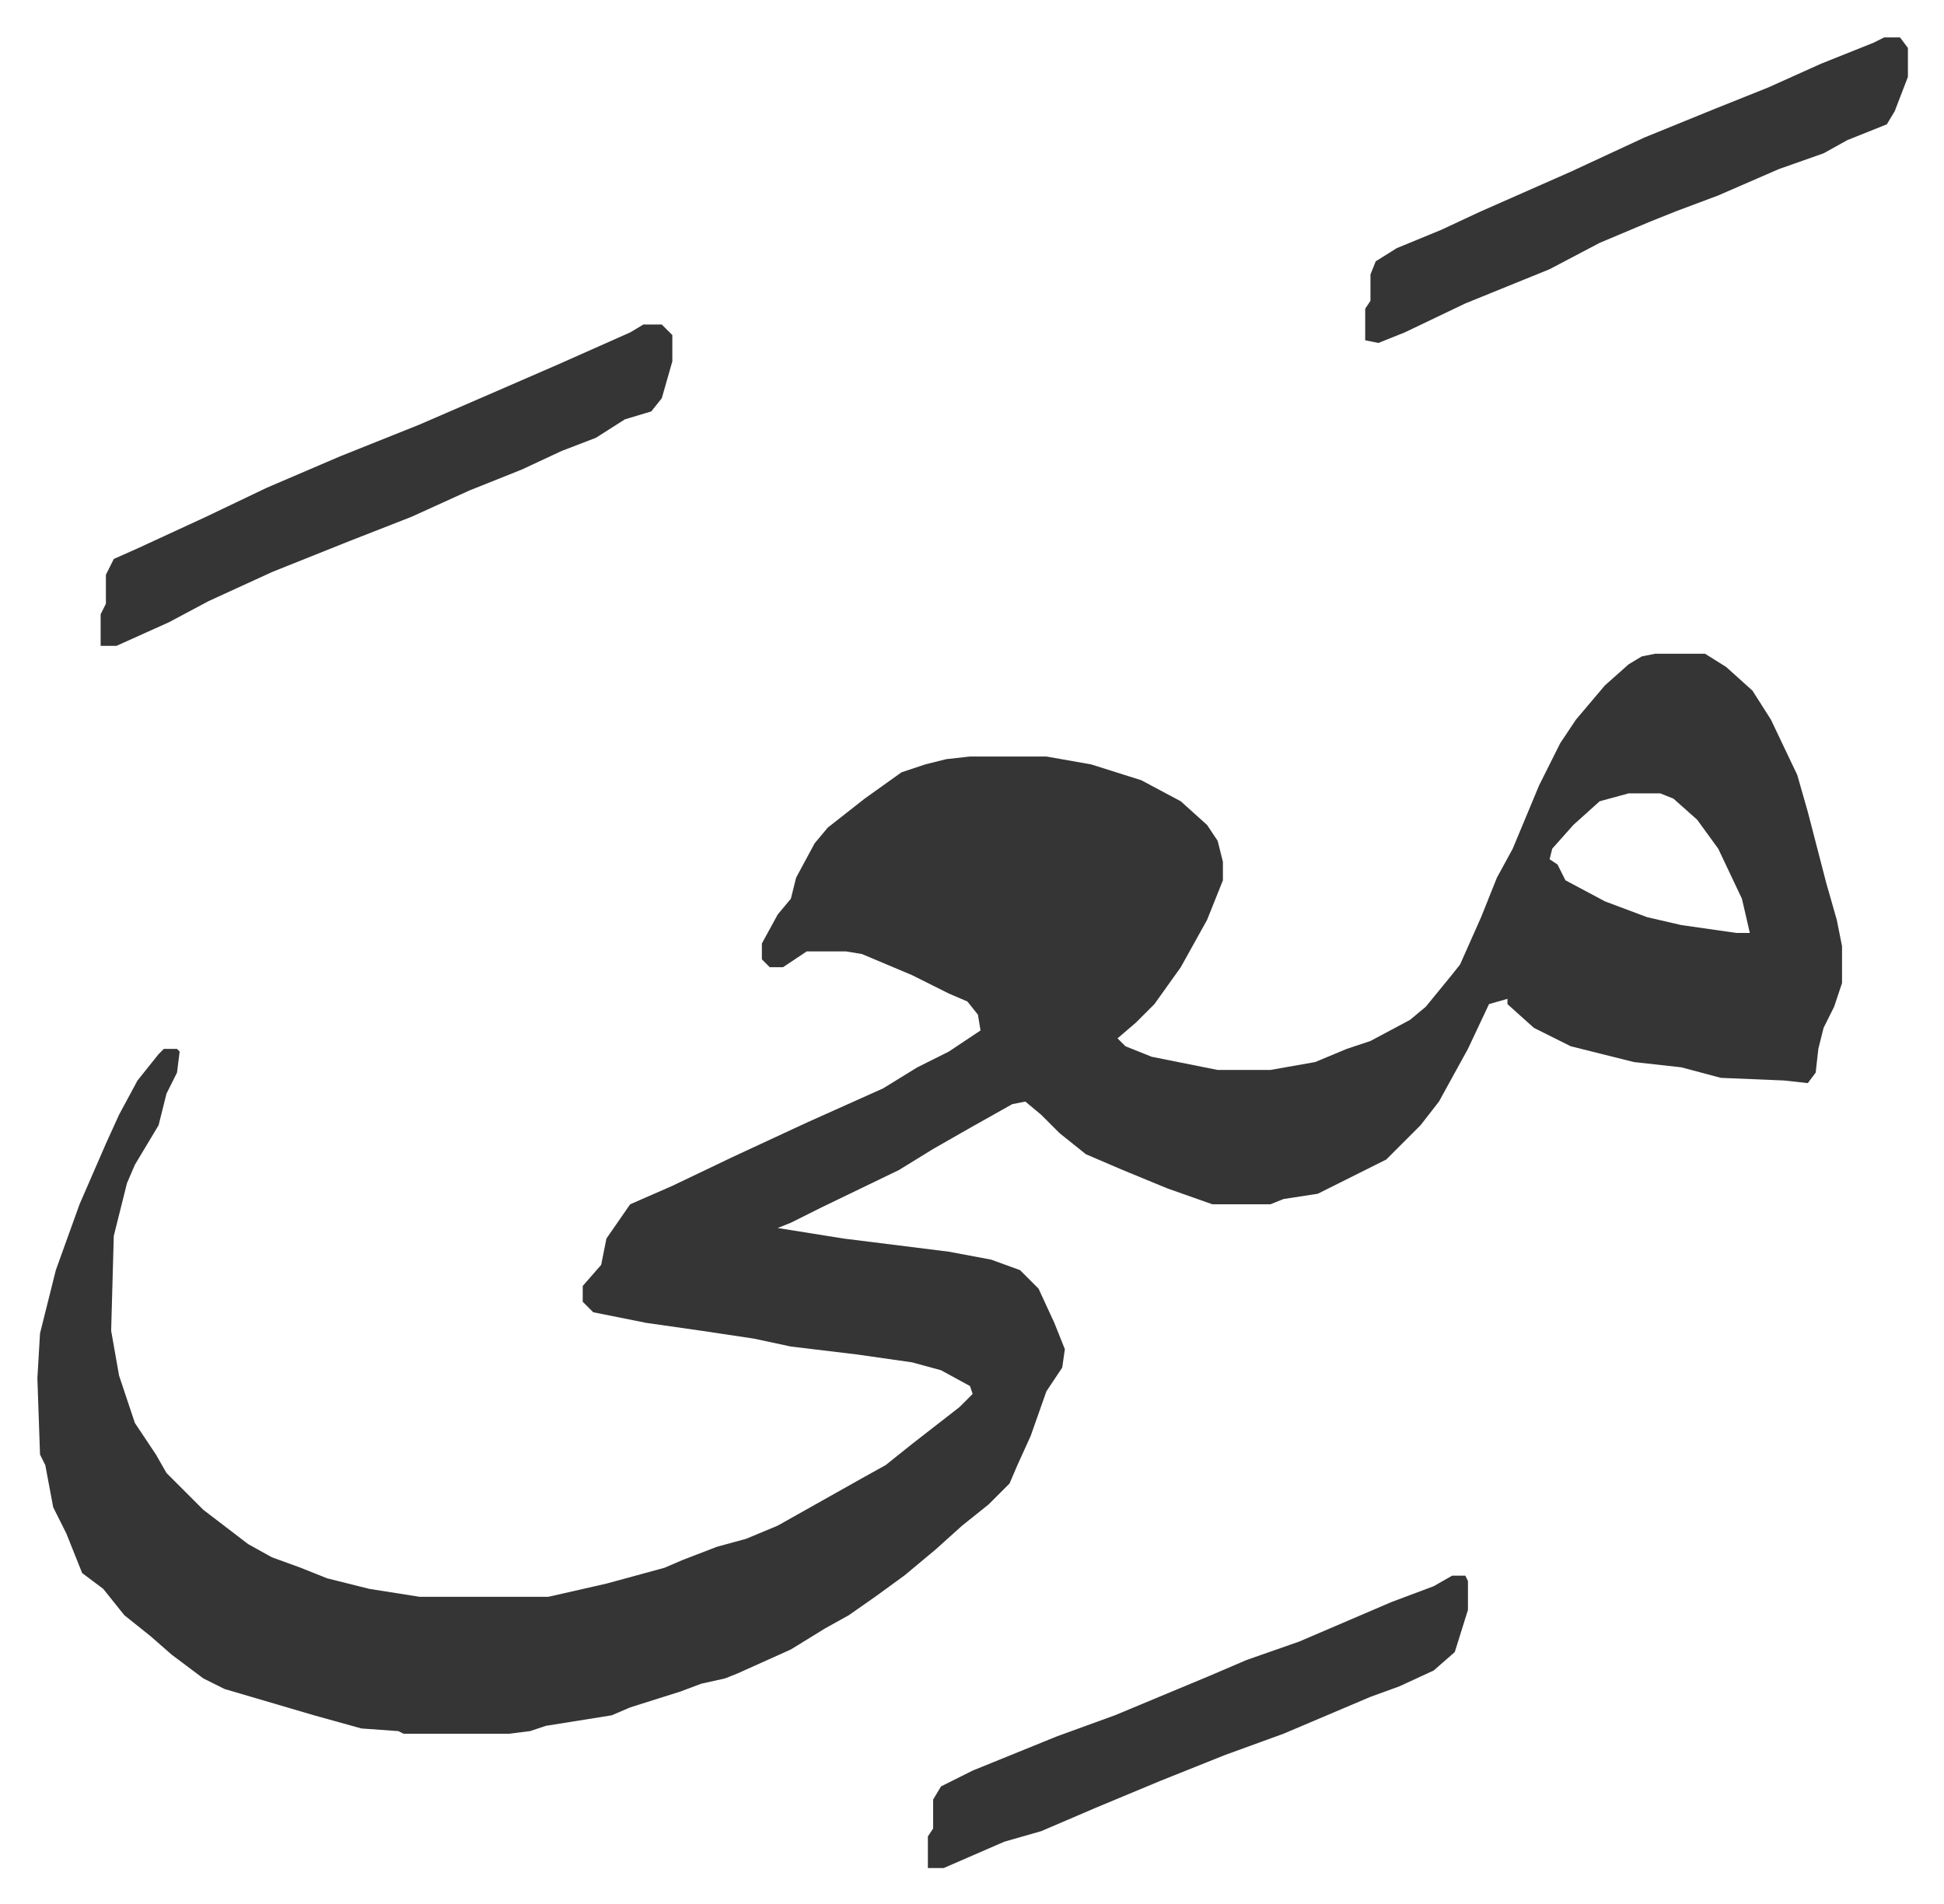 <svg xmlns="http://www.w3.org/2000/svg" viewBox="-14.2 418.8 737.9 722.9">
    <path fill="#353535" id="rule_normal" d="M614 667h19l8 5 10 9 7 11 10 21 4 14 7 27 4 14 2 10v14l-3 9-4 8-2 8-1 9-3 4-9-1-24-1-15-4-18-2-24-6-14-7-10-9v-2l-7 2-8 17-11 20-7 9-13 13-10 5-16 8-13 2-5 2h-22l-17-6-17-7-14-6-10-8-7-7-6-5-5 1-16 9-14 8-13 8-29 14-12 6-5 2 25 4 40 5 16 3 11 4 7 7 6 13 4 10-1 7-6 9-6 17-5 11-3 7-8 8-10 8-10 9-12 10-11 8-10 7-9 5-13 8-20 9-5 2-9 2-8 3-19 6-7 3-25 4-6 2-8 1h-40l-2-1-14-1-18-5-17-5-17-5-8-4-12-9-8-7-10-8-8-10-8-6-6-15-5-10-3-16-2-4-1-29 1-17 3-12 3-12 9-25 10-23 5-11 7-13 8-10 2-2h5l1 1-1 8-4 8-3 12-9 15-3 7-5 20-1 36 3 17 6 18 8 12 4 7 14 14 17 13 9 5 11 4 10 4 16 4 19 3h49l22-5 22-6 7-3 13-5 11-3 12-5 16-9 16-9 9-5 10-8 18-14 5-5-1-3-11-6-11-3-21-3-25-3-14-3-20-3-21-3-20-4-4-4v-6l7-8 2-10 9-13 16-7 23-11 28-13 29-13 13-8 12-6 12-8-1-6-4-5-7-3-14-7-19-8-6-1h-15l-9 6h-5l-3-3v-6l6-11 5-6 2-8 7-13 5-6 14-11 14-10 9-3 8-2 9-1h29l17 3 19 6 15 8 10 9 4 6 2 8v7l-6 15-10 18-10 14-7 7-7 6 3 3 10 4 25 5h20l17-3 12-5 9-3 15-8 6-5 9-11 4-5 8-18 6-15 6-11 10-24 8-16 6-9 11-13 9-8 5-3zm-10 53-11 3-10 9-8 9-1 4 3 2 3 6 15 8 16 6 13 3 21 3h5l-3-13-9-19-8-11-9-8-5-2zM230 542h7l4 4v10l-4 14-4 5-10 3-11 7-13 5-15 7-20 8-22 10-23 9-30 12-24 11-15 8-20 9h-6v-12l2-4v-11l3-6 9-4 26-12 23-11 28-12 30-12 30-13 23-10 27-12zm471-109h6l3 4v11l-5 13-3 5-15 6-9 5-17 6-23 10-16 6-10 4-19 8-19 10-32 13-23 11-10 4-5-1v-12l2-3v-10l2-5 8-5 17-7 15-7 34-15 28-13 27-11 20-8 20-9 20-8zm-164 584h5l1 2v11l-5 16-8 7-13 6-11 4-33 14-22 8-25 10-24 10-21 9-14 4-23 10h-6v-12l2-3v-11l3-5 12-6 32-13 22-8 36-15 14-6 20-7 35-15 16-6z"/>
</svg>

